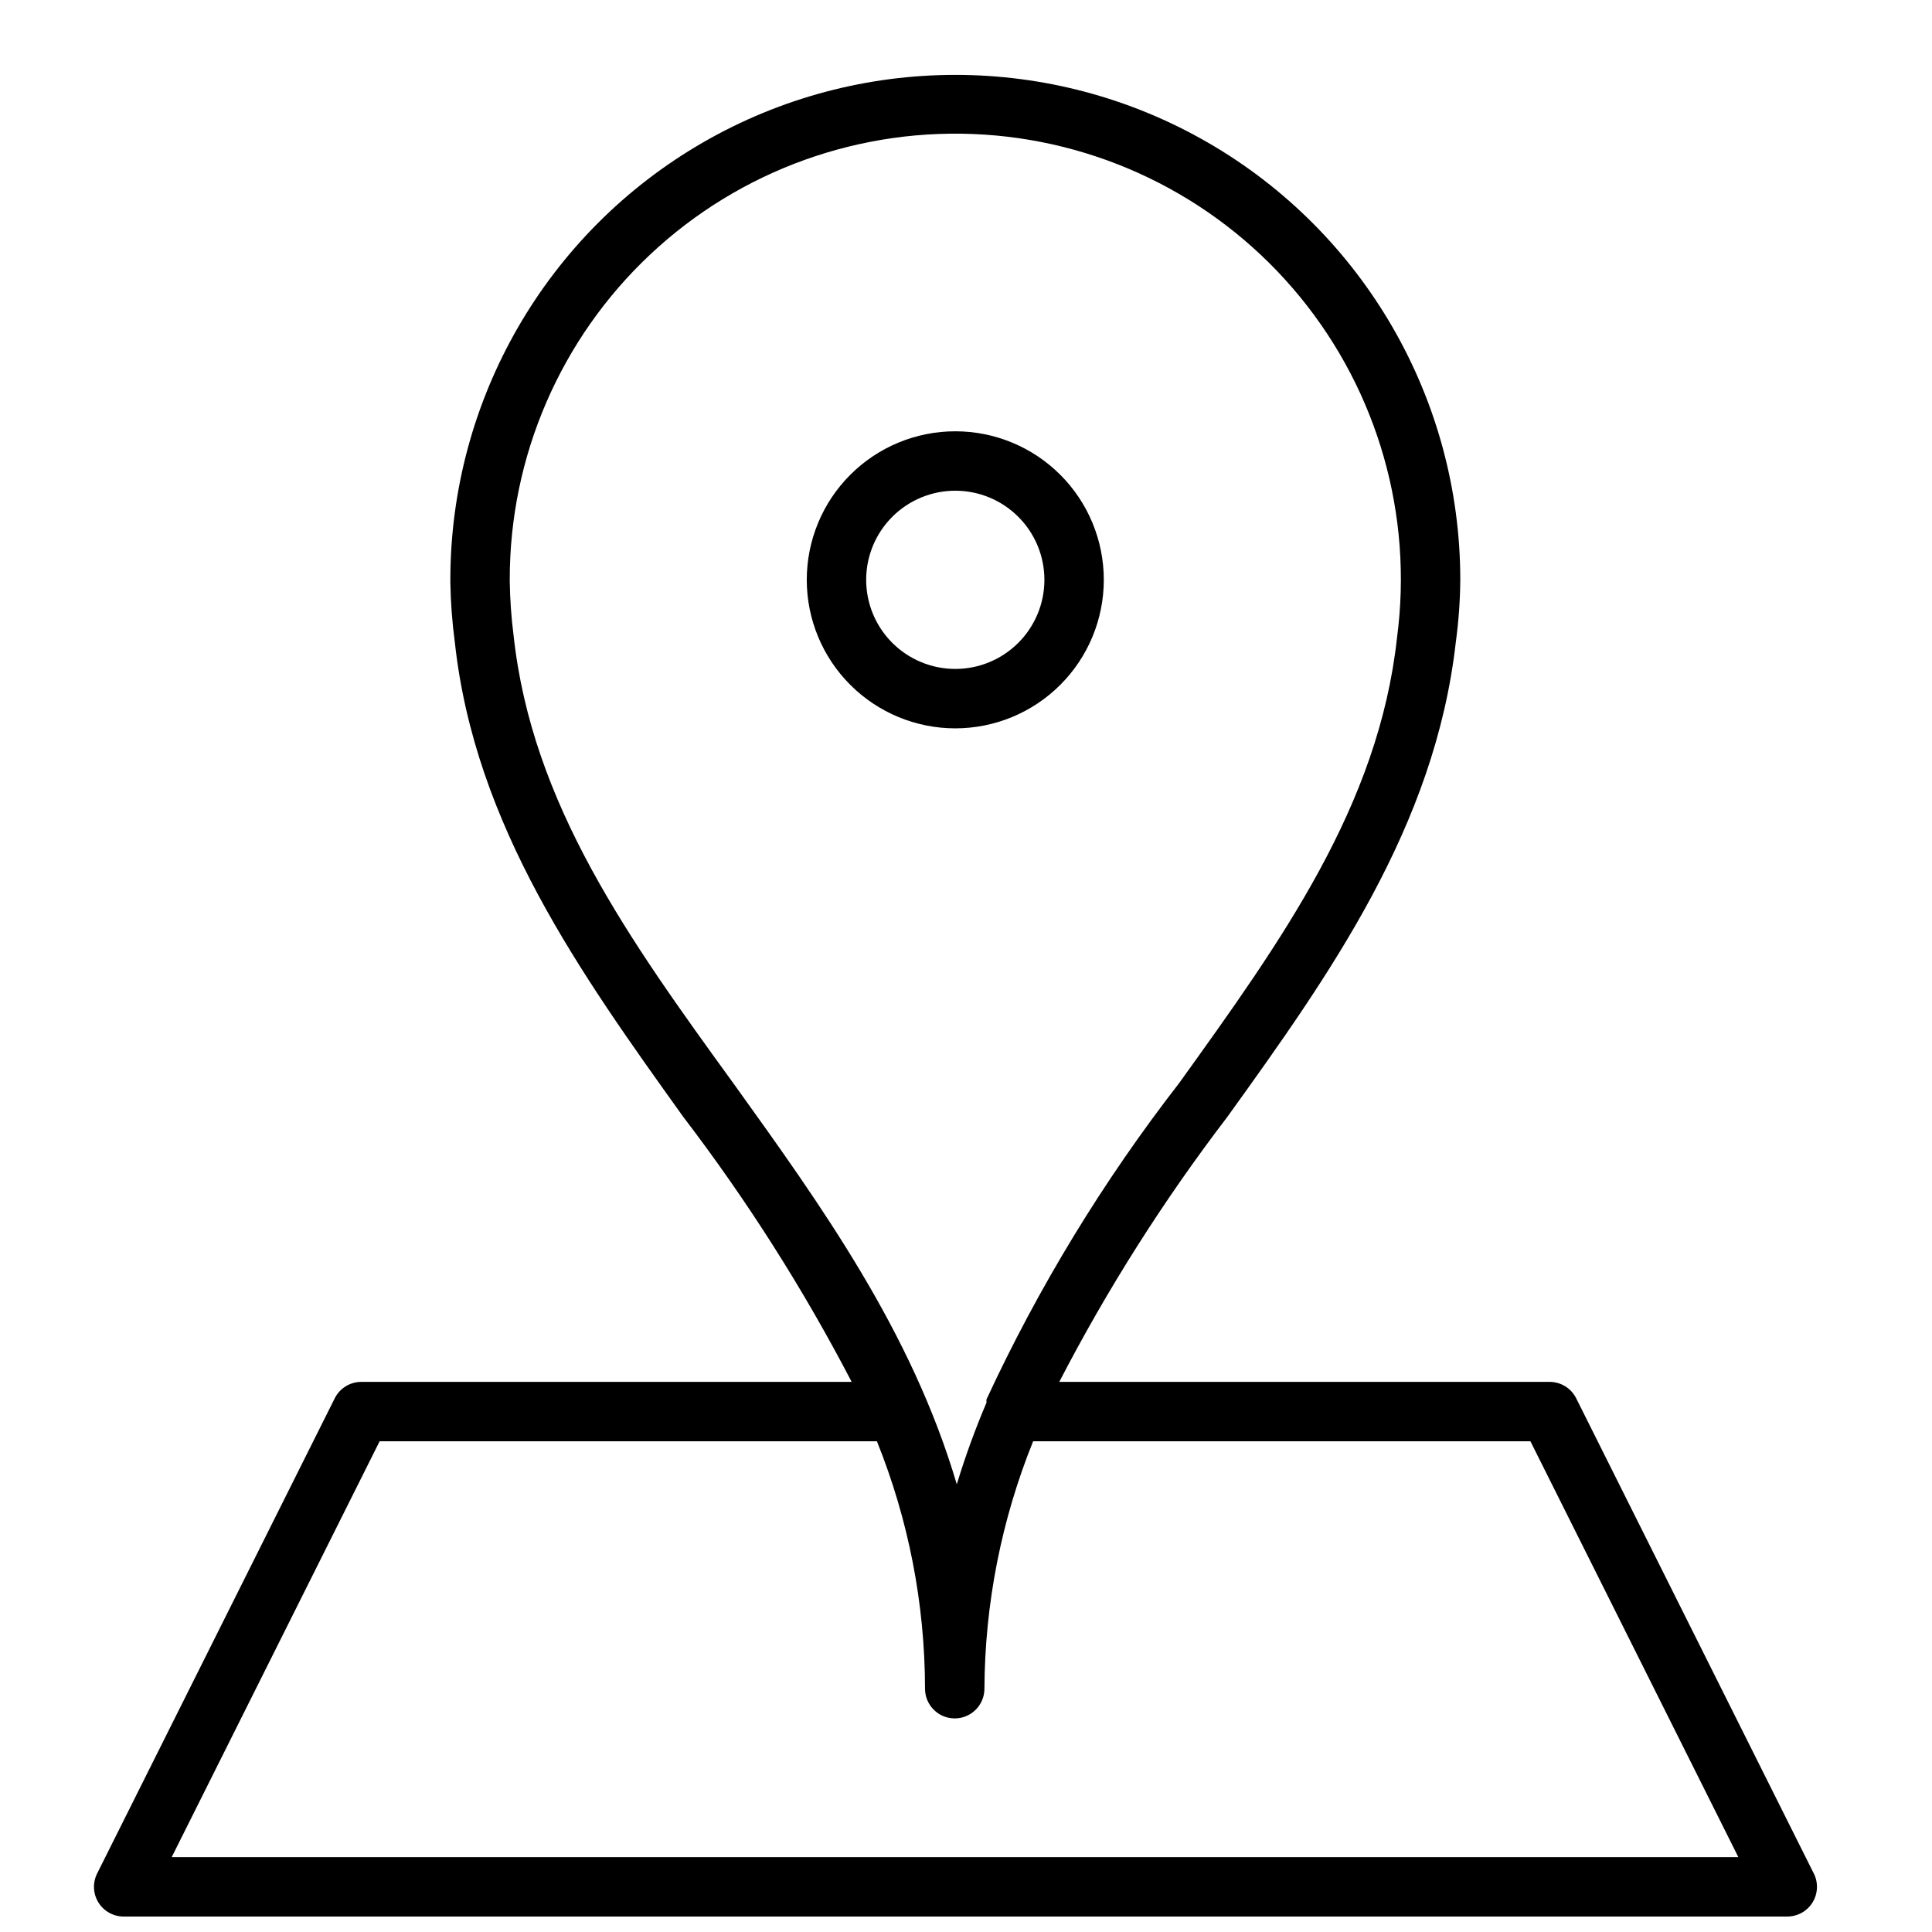 <?xml version="1.0" encoding="UTF-8"?>
<!-- The Best Svg Icon site in the world: iconSvg.co, Visit us! https://iconsvg.co -->
<svg width="800px" height="800px" version="1.1" viewBox="144 144 512 512" xmlns="http://www.w3.org/2000/svg">
 <defs>
  <clipPath id="a">
   <path d="m168 163h458v488.9h-458z"/>
  </clipPath>
 </defs>
 <g clip-path="url(#a)">
  <path d="m624.67 640.49-62.977-125.95c-1.348-2.672-4.094-4.348-7.086-4.328h-129.89c12.754-24.633 27.637-48.102 44.48-70.141 27.238-37.863 55.105-76.988 60.613-125.95 0.742-5.453 1.137-10.949 1.18-16.449 0-47.812-25.508-91.992-66.91-115.9-41.406-23.902-92.422-23.902-133.82 0-41.406 23.906-66.914 68.086-66.914 115.9v0.707c0.09 5.266 0.484 10.523 1.18 15.742 5.273 48.727 33.379 87.93 60.613 125.95h0.004c16.84 22.059 31.746 45.523 44.555 70.141h-129.89c-2.996-0.02-5.738 1.656-7.086 4.328l-62.977 125.95c-1.227 2.438-1.105 5.336 0.32 7.66 1.426 2.324 3.957 3.746 6.684 3.754h440.84c2.742 0.02 5.297-1.391 6.742-3.719 1.445-2.332 1.574-5.246 0.344-7.695zm-344.56-328.03c-0.609-4.777-0.953-9.59-1.023-14.406v-0.391c-0.047-32.684 13.457-63.922 37.289-86.281 23.836-22.359 55.871-33.84 88.48-31.711 32.613 2.129 62.883 17.68 83.609 42.945 20.723 25.27 30.051 57.996 25.758 90.395-4.879 44.555-30.621 80.293-57.781 118.08-20.102 25.91-37.211 54.008-51.012 83.758-0.027 0.289-0.027 0.578 0 0.867-3.012 7.066-5.637 14.293-7.871 21.648-11.965-40.539-35.895-73.84-59.199-106.27-27.629-38.102-53.371-73.918-58.25-118.63zm-90.609 323.7 55.105-110.21 131.78-0.004c8.398 20.844 12.727 43.105 12.754 65.574 0 4.348 3.523 7.875 7.871 7.875 4.348 0 7.871-3.527 7.871-7.875 0.113-22.477 4.492-44.73 12.91-65.574h131.78l55.105 110.21z"/>
 </g>
 <path d="m436.52 297.66c0-10.441-4.144-20.453-11.527-27.832-7.383-7.383-17.391-11.531-27.832-11.531-10.438 0-20.449 4.148-27.832 11.531-7.379 7.379-11.527 17.391-11.527 27.832 0 10.438 4.148 20.449 11.527 27.828 7.383 7.383 17.395 11.531 27.832 11.531 10.441 0 20.449-4.148 27.832-11.531 7.383-7.379 11.527-17.391 11.527-27.828zm-62.977 0c0-6.266 2.488-12.273 6.918-16.699 4.43-4.43 10.438-6.918 16.699-6.918 6.266 0 12.27 2.488 16.699 6.918 4.43 4.426 6.918 10.434 6.918 16.699 0 6.262-2.488 12.27-6.918 16.695-4.43 4.43-10.434 6.918-16.699 6.918-6.262 0-12.27-2.488-16.699-6.918-4.43-4.426-6.918-10.434-6.918-16.695z"/>
</svg>